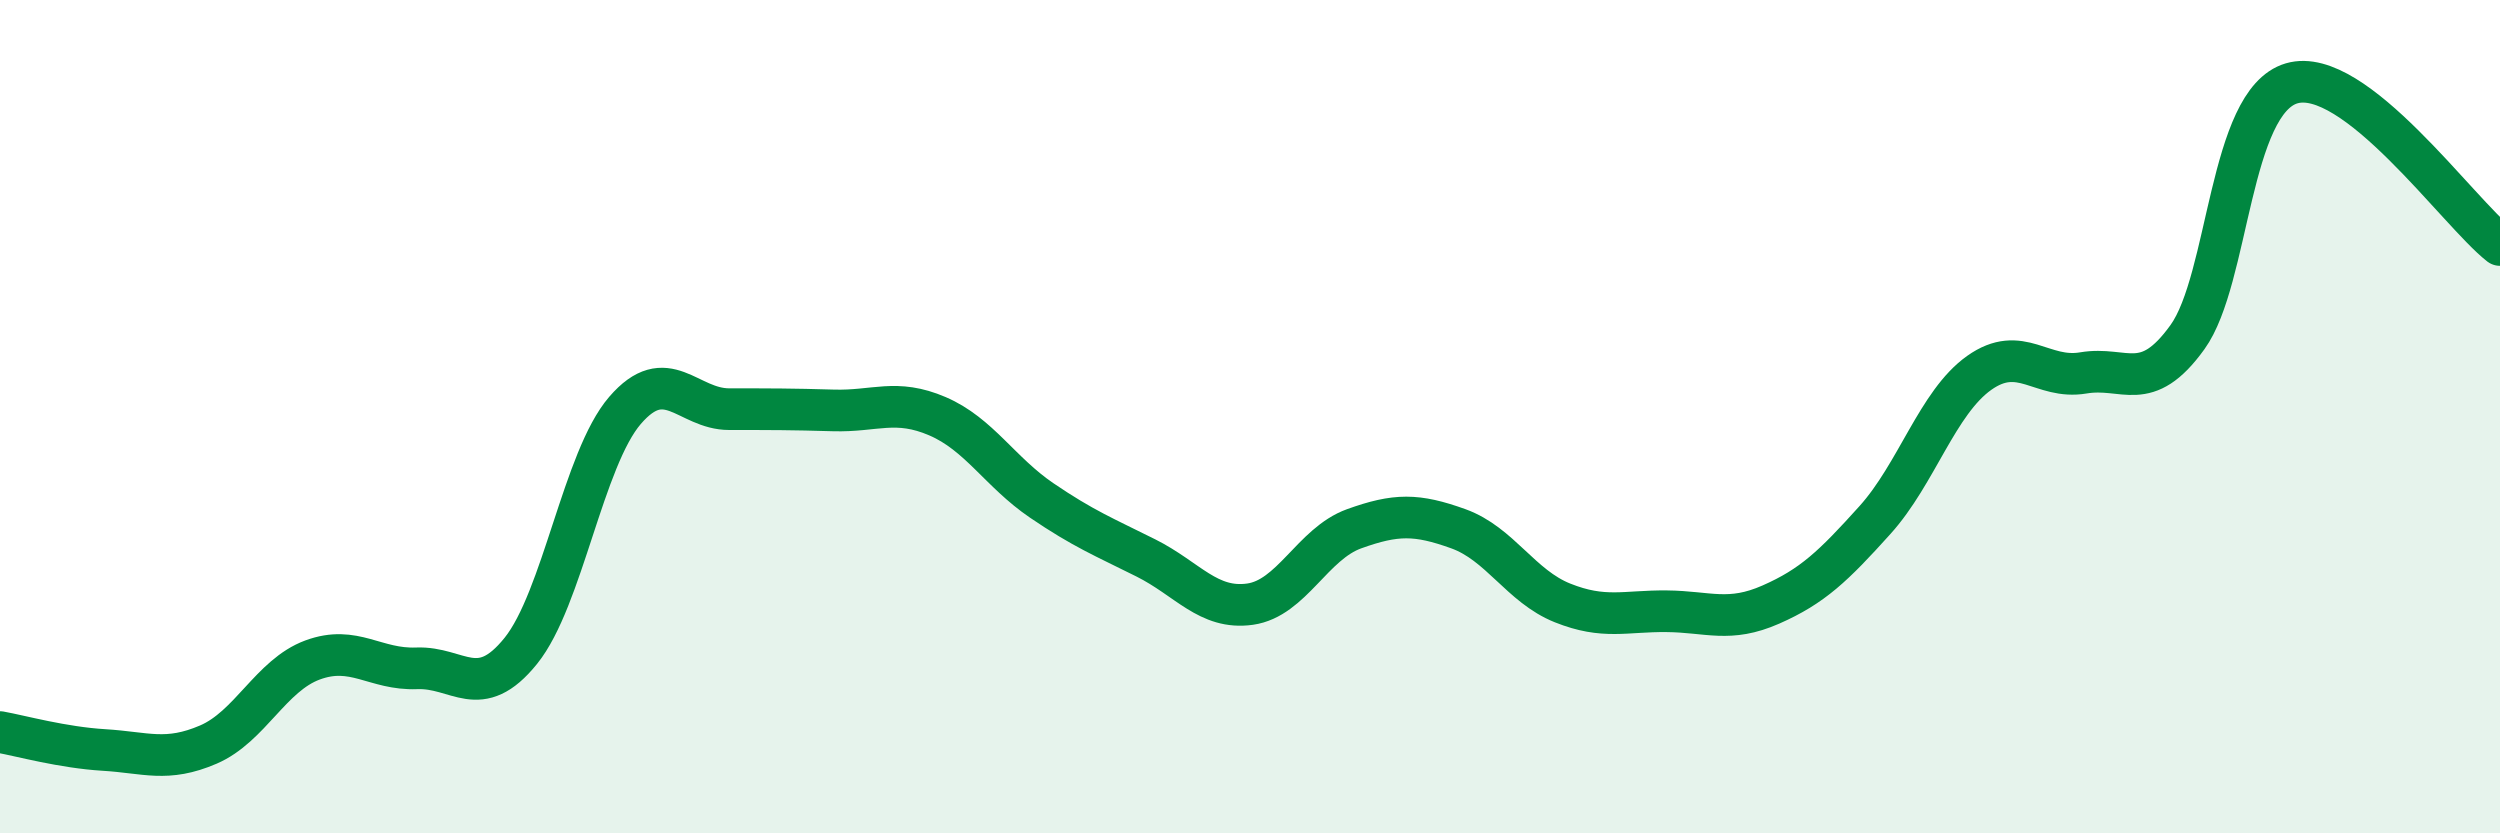 
    <svg width="60" height="20" viewBox="0 0 60 20" xmlns="http://www.w3.org/2000/svg">
      <path
        d="M 0,17.57 C 0.5,17.66 1.5,17.94 2.5,18 C 3.5,18.06 4,18.3 5,17.87 C 6,17.44 6.5,16.21 7.5,15.84 C 8.5,15.47 9,16.08 10,16.04 C 11,16 11.5,16.86 12.5,15.62 C 13.5,14.38 14,11.01 15,9.85 C 16,8.69 16.5,9.82 17.5,9.82 C 18.5,9.82 19,9.82 20,9.85 C 21,9.88 21.5,9.56 22.5,9.99 C 23.5,10.42 24,11.33 25,12.01 C 26,12.69 26.5,12.89 27.5,13.39 C 28.5,13.89 29,14.64 30,14.5 C 31,14.36 31.5,13.05 32.5,12.69 C 33.5,12.33 34,12.33 35,12.69 C 36,13.05 36.5,14.07 37.5,14.47 C 38.5,14.87 39,14.66 40,14.67 C 41,14.68 41.5,14.95 42.5,14.51 C 43.5,14.07 44,13.59 45,12.48 C 46,11.37 46.5,9.66 47.5,8.95 C 48.5,8.24 49,9.12 50,8.95 C 51,8.78 51.5,9.48 52.5,8.09 C 53.5,6.7 53.5,2.44 55,2 C 56.5,1.56 59,5.1 60,5.88L60 20L0 20Z"
        fill="#008740"
        opacity="0.1"
        stroke-linecap="round"
        stroke-linejoin="round"
      />
      <path
        d="M 0,17.57 C 0.5,17.66 1.5,17.94 2.5,18 C 3.5,18.06 4,18.3 5,17.87 C 6,17.44 6.5,16.21 7.5,15.84 C 8.5,15.47 9,16.08 10,16.04 C 11,16 11.5,16.86 12.5,15.62 C 13.5,14.38 14,11.01 15,9.85 C 16,8.69 16.5,9.82 17.5,9.82 C 18.5,9.82 19,9.82 20,9.85 C 21,9.88 21.5,9.56 22.5,9.99 C 23.5,10.42 24,11.33 25,12.01 C 26,12.69 26.5,12.89 27.5,13.39 C 28.5,13.89 29,14.64 30,14.5 C 31,14.36 31.5,13.05 32.5,12.69 C 33.5,12.33 34,12.33 35,12.69 C 36,13.05 36.5,14.07 37.5,14.47 C 38.5,14.87 39,14.66 40,14.67 C 41,14.68 41.5,14.95 42.5,14.51 C 43.5,14.07 44,13.59 45,12.48 C 46,11.37 46.5,9.66 47.5,8.95 C 48.5,8.24 49,9.12 50,8.95 C 51,8.78 51.5,9.48 52.5,8.09 C 53.5,6.7 53.5,2.44 55,2 C 56.5,1.56 59,5.1 60,5.88"
        stroke="#008740"
        stroke-width="1"
        fill="none"
        stroke-linecap="round"
        stroke-linejoin="round"
      />
    </svg>
  